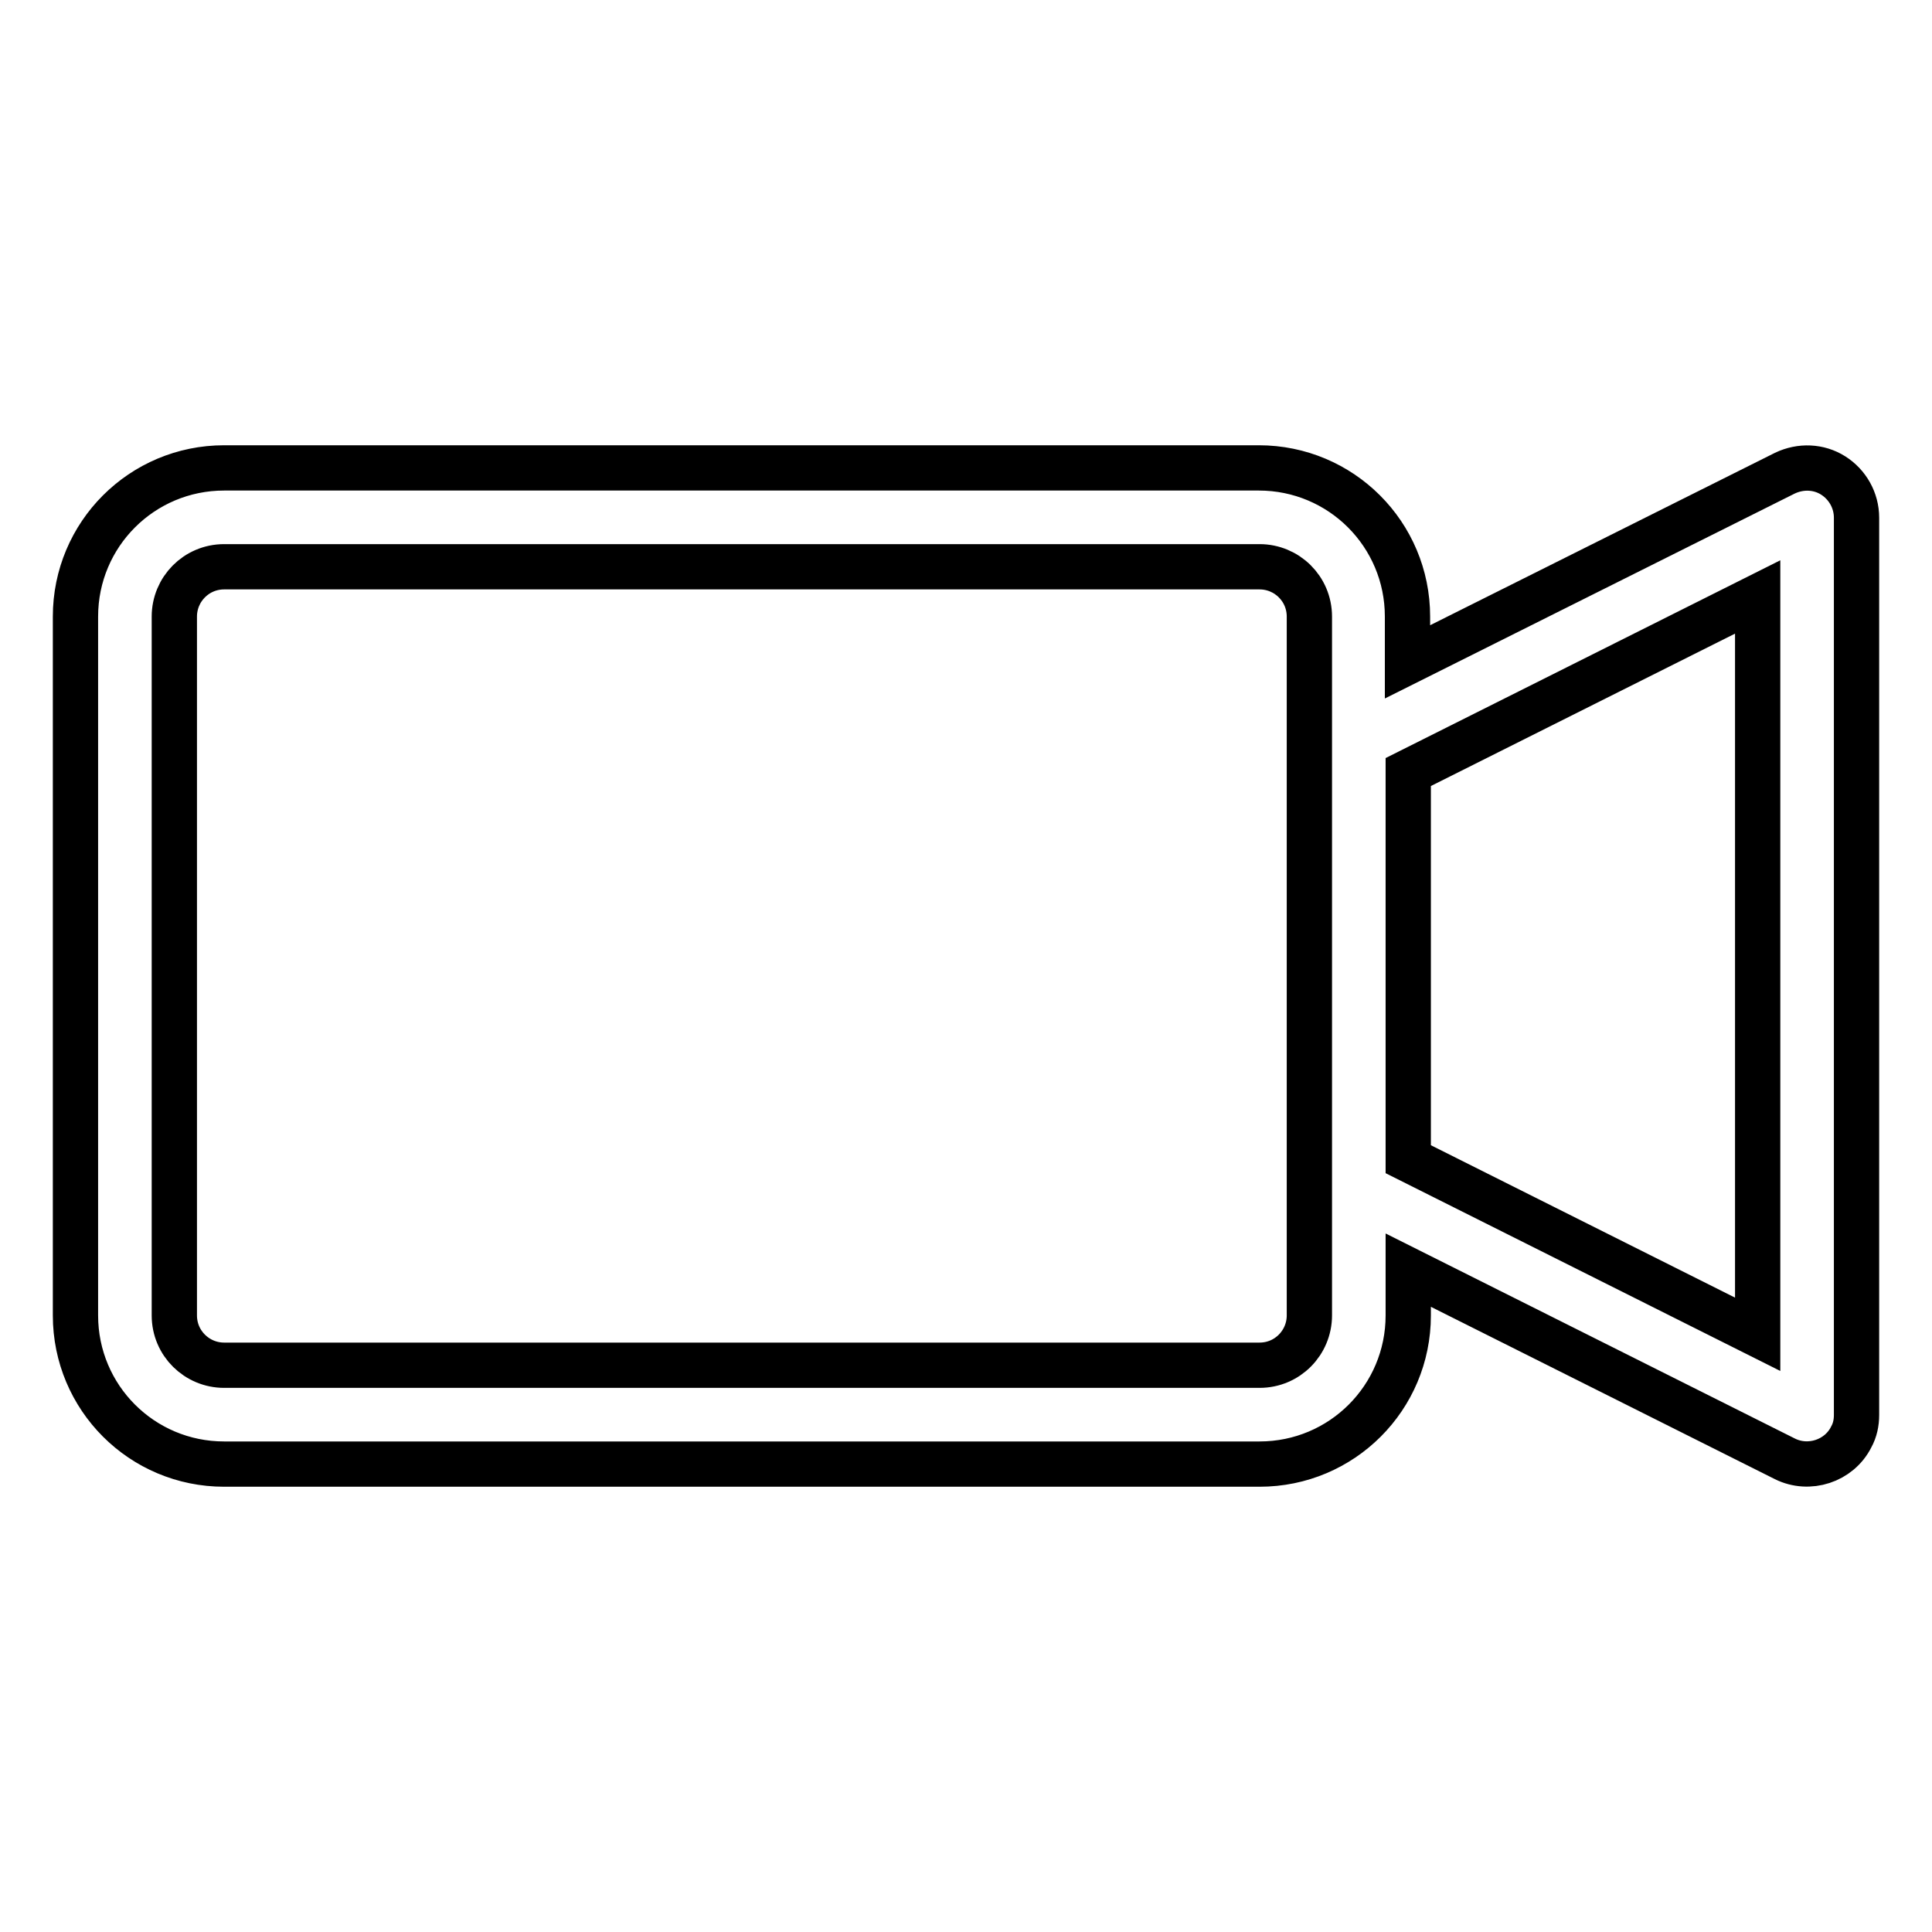 <?xml version="1.0" encoding="utf-8"?>
<!-- Svg Vector Icons : http://www.onlinewebfonts.com/icon -->
<!DOCTYPE svg PUBLIC "-//W3C//DTD SVG 1.1//EN" "http://www.w3.org/Graphics/SVG/1.1/DTD/svg11.dtd">
<svg version="1.1" xmlns="http://www.w3.org/2000/svg" xmlns:xlink="http://www.w3.org/1999/xlink" x="0px" y="0px" viewBox="0 0 256 256" enable-background="new 0 0 256 256" xml:space="preserve">
<g> <path stroke-width="6" fill-opacity="0" stroke="#000000"  d="M242.9,63c-1.9-1.2-4.3-1.3-6.4-0.3l-50,25v-6c0-10.9-8.8-19.7-19.7-19.7H29.7C18.8,62,10,70.8,10,81.7 v92.6c0,10.9,8.8,19.7,19.7,19.7h137.2c10.9,0,19.7-8.8,19.7-19.7v-6l49.9,25c3.2,1.6,7.2,0.3,8.8-2.9c0.5-0.9,0.7-1.9,0.7-2.9 V68.6C246,66.3,244.8,64.2,242.9,63z M173.5,174.3c0,3.6-2.9,6.6-6.6,6.6H29.7c-3.6,0-6.6-2.9-6.6-6.6V81.7c0-3.6,2.9-6.6,6.6-6.6 h137.2c3.6,0,6.6,2.9,6.6,6.6V174.3L173.5,174.3z M232.9,176.8l-46.3-23.2v-51.3l46.3-23.2L232.9,176.8z"/></g>
</svg>